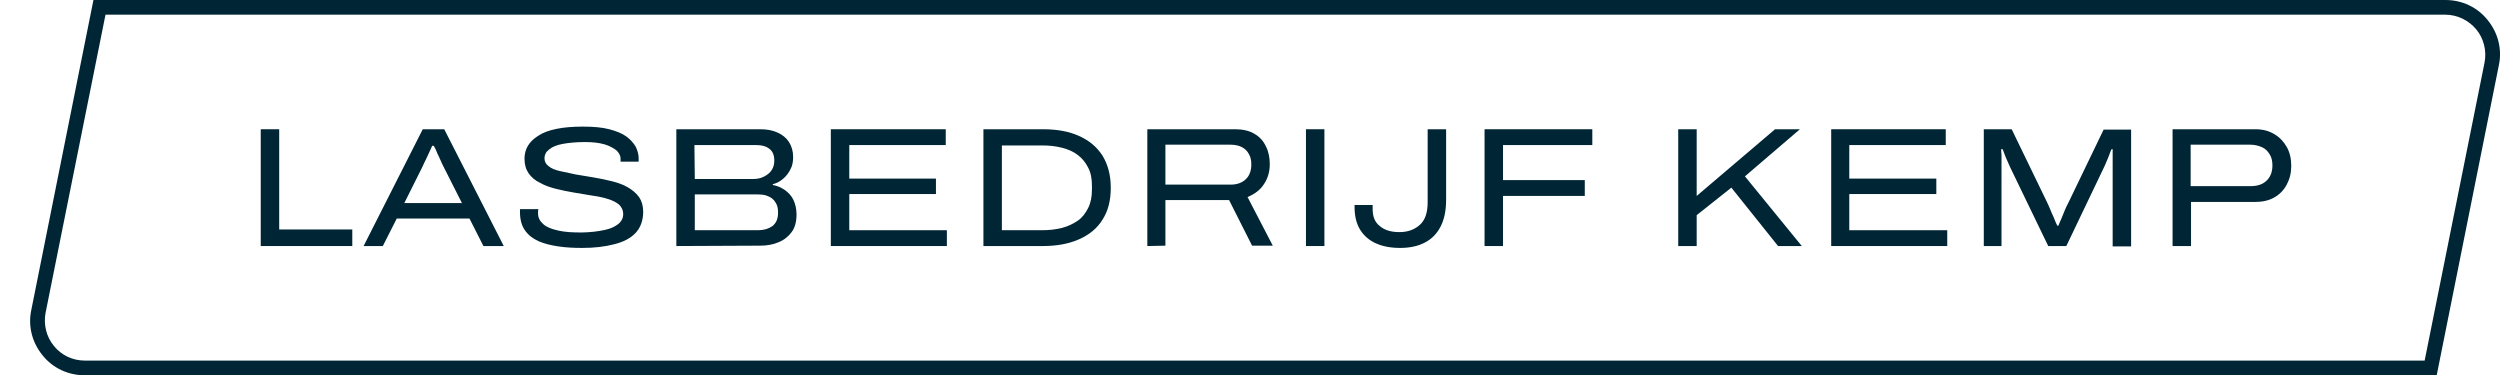 <?xml version="1.0" encoding="utf-8"?>
<!-- Generator: Adobe Illustrator 24.3.2, SVG Export Plug-In . SVG Version: 6.00 Build 0)  -->
<svg version="1.1" id="Laag_1" xmlns="http://www.w3.org/2000/svg" xmlns:xlink="http://www.w3.org/1999/xlink" x="0px" y="0px"
	 viewBox="0 0 663.5 99.6" style="enable-background:new 0 0 663.5 99.6;" xml:space="preserve">
<style type="text/css">
	.st0{fill:#002636;}
</style>
<g id="Laag_1_1_">
	<polygon class="st0" points="69.2,65.3 69.2,34.3 74.1,34.3 74.1,60.9 93.5,60.9 93.5,65.3 	"/>
	<g>
		<path class="st0" d="M107.3,53.9h15.3l-4.6-9.1c-0.2-0.4-0.4-0.8-0.7-1.4c-0.3-0.6-0.5-1.2-0.8-1.8c-0.3-0.6-0.6-1.2-0.8-1.8
			c-0.3-0.5-0.4-0.9-0.6-1.1h-0.4c-0.3,0.6-0.6,1.4-1,2.2c-0.4,0.8-0.7,1.6-1.1,2.3c-0.3,0.7-0.6,1.3-0.8,1.7L107.3,53.9z
			 M96.5,65.3l15.7-31h5.7l15.8,31h-5.4l-3.7-7.3h-19.3l-3.7,7.3H96.5z"/>
		<path class="st0" d="M154.5,65.8c-2.2,0-4.3-0.1-6.3-0.4c-2-0.3-3.7-0.7-5.3-1.4c-1.5-0.7-2.7-1.6-3.6-2.9
			c-0.9-1.3-1.3-2.9-1.3-4.9c0-0.1,0-0.3,0-0.4c0-0.1,0-0.2,0-0.3h4.9c0,0.2-0.1,0.3-0.1,0.5c0,0.2,0,0.4,0,0.7c0,1.1,0.5,2,1.4,2.8
			c0.9,0.8,2.2,1.3,4,1.7c1.7,0.4,3.8,0.5,6.2,0.5c1.1,0,2.1-0.1,3.2-0.2c1.1-0.1,2-0.3,3-0.5c0.9-0.2,1.8-0.5,2.5-0.9
			c0.7-0.4,1.3-0.8,1.7-1.4c0.4-0.5,0.6-1.2,0.6-1.9c0-1-0.4-1.8-1.1-2.5c-0.7-0.6-1.7-1.1-3-1.5c-1.2-0.4-2.7-0.7-4.2-0.9
			c-1.6-0.3-3.2-0.5-4.8-0.8c-1.7-0.3-3.3-0.6-4.8-1c-1.6-0.4-3-0.9-4.2-1.6c-1.3-0.6-2.3-1.5-3-2.5c-0.7-1-1.1-2.3-1.1-3.9
			c0-1.2,0.3-2.4,0.9-3.4c0.6-1,1.5-1.9,2.8-2.7c1.2-0.8,2.8-1.4,4.8-1.8c1.9-0.4,4.3-0.6,7-0.6c2.8,0,5.1,0.2,7,0.7
			c1.9,0.5,3.4,1.1,4.5,1.9c1.1,0.8,1.9,1.7,2.5,2.7c0.5,1,0.8,2.1,0.8,3.1v0.9h-4.8v-0.8c0-0.8-0.4-1.5-1.1-2.2
			c-0.8-0.6-1.8-1.2-3.2-1.6c-1.4-0.4-3.1-0.6-5.1-0.6c-2.4,0-4.4,0.2-6,0.5c-1.6,0.3-2.8,0.8-3.6,1.5c-0.8,0.6-1.2,1.4-1.2,2.3
			c0,0.9,0.4,1.6,1.1,2.1c0.7,0.6,1.7,1,3,1.3c1.3,0.3,2.7,0.6,4.2,0.9c1.6,0.3,3.2,0.5,4.8,0.8c1.7,0.3,3.3,0.6,4.8,1
			c1.6,0.4,3,0.9,4.2,1.6c1.2,0.7,2.2,1.5,3,2.6c0.7,1,1.1,2.3,1.1,3.9c0,2.3-0.7,4.2-2,5.6c-1.3,1.4-3.2,2.4-5.6,3
			C160.4,65.5,157.7,65.8,154.5,65.8"/>
		<path class="st0" d="M184.4,61.1h16.8c1.6,0,2.8-0.4,3.8-1.1c1-0.8,1.5-1.9,1.5-3.6c0-1.1-0.2-2-0.7-2.7c-0.4-0.7-1.1-1.3-1.9-1.6
			c-0.8-0.4-1.8-0.5-2.9-0.5h-16.6L184.4,61.1L184.4,61.1z M184.4,47.5H200c1,0,1.9-0.2,2.7-0.6c0.8-0.4,1.5-0.9,2-1.6
			c0.5-0.7,0.8-1.6,0.8-2.6c0-1.5-0.4-2.5-1.3-3.2c-0.9-0.7-2-1-3.5-1h-16.4L184.4,47.5L184.4,47.5z M179.5,65.3v-31h22.3
			c1.8,0,3.3,0.3,4.6,0.9c1.3,0.6,2.3,1.4,3,2.5c0.7,1.1,1.1,2.4,1.1,4c0,1.2-0.2,2.3-0.7,3.2c-0.5,1-1.1,1.8-1.9,2.5
			c-0.8,0.7-1.7,1.2-2.8,1.5v0.2c1.2,0.2,2.3,0.7,3.3,1.4c0.9,0.7,1.7,1.5,2.2,2.6c0.5,1.1,0.8,2.4,0.8,3.8c0,1.9-0.4,3.5-1.3,4.7
			c-0.9,1.2-2,2.1-3.5,2.7c-1.4,0.6-3,0.9-4.8,0.9L179.5,65.3L179.5,65.3z"/>
	</g>
	<polygon class="st0" points="220.5,65.3 220.5,34.3 251,34.3 251,38.5 225.4,38.5 225.4,47.4 248.4,47.4 248.4,51.5 225.4,51.5 
		225.4,61.1 251.3,61.1 251.3,65.3 	"/>
	<g>
		<path class="st0" d="M265.9,61.1h10.7c1.9,0,3.6-0.2,5.2-0.6c1.6-0.4,3-1.1,4.2-1.9s2.1-2,2.8-3.4c0.7-1.4,1-3,1-4.9v-1
			c0-1.9-0.3-3.5-1-4.8c-0.7-1.4-1.6-2.5-2.8-3.4c-1.2-0.9-2.6-1.5-4.2-1.9c-1.6-0.4-3.3-0.6-5.2-0.6h-10.7V61.1z M261,65.3v-31
			h15.8c3.8,0,7,0.6,9.6,1.8c2.7,1.2,4.7,2.9,6.2,5.2c1.4,2.3,2.2,5.1,2.2,8.5c0,3.4-0.7,6.2-2.2,8.5c-1.4,2.3-3.5,4-6.2,5.2
			c-2.7,1.2-5.9,1.8-9.6,1.8L261,65.3L261,65.3z"/>
		<path class="st0" d="M309.4,49h17.2c1.7,0,3.1-0.5,4.1-1.5c1-1,1.4-2.3,1.4-3.9c0-1.1-0.2-2-0.7-2.8c-0.4-0.8-1.1-1.4-1.9-1.8
			c-0.8-0.4-1.8-0.6-3-0.6h-17.2V49z M304.5,65.3v-31h23.3c2,0,3.8,0.4,5.1,1.2c1.4,0.8,2.4,1.9,3.1,3.4c0.7,1.4,1,3,1,4.7
			c0,1.9-0.5,3.7-1.5,5.2c-1,1.6-2.5,2.7-4.4,3.5l6.7,12.9h-5.5l-6.1-12.1h-16.9v12.1L304.5,65.3L304.5,65.3z"/>
	</g>
	<rect x="346.6" y="34.3" class="st0" width="4.9" height="31"/>
	<g>
		<path class="st0" d="M371.6,65.8c-2.5,0-4.6-0.4-6.4-1.2c-1.8-0.8-3.2-2-4.2-3.6c-1-1.6-1.5-3.6-1.5-6.1v-0.5h4.8v1.1
			c0,2,0.6,3.5,1.9,4.5c1.3,1.1,3,1.6,5.2,1.6c2.3,0,4.1-0.7,5.5-2c1.4-1.3,2-3.3,2-6V34.3h4.9V53c0,2.9-0.5,5.3-1.5,7.2
			c-1,1.9-2.4,3.3-4.2,4.2C376.4,65.3,374.2,65.8,371.6,65.8"/>
	</g>
	<polygon class="st0" points="394,65.3 394,34.3 422.6,34.3 422.6,38.5 398.9,38.5 398.9,47.8 420.6,47.8 420.6,52 398.9,52 
		398.9,65.3 	"/>
	<polygon class="st0" points="445.4,65.3 445.4,34.3 450.3,34.3 450.3,52 471.1,34.3 477.7,34.3 463.1,46.8 478.2,65.3 471.9,65.3 
		459.5,49.8 450.3,57.1 450.3,65.3 	"/>
	<polygon class="st0" points="486,65.3 486,34.3 516.4,34.3 516.4,38.5 490.8,38.5 490.8,47.4 513.9,47.4 513.9,51.5 490.8,51.5 
		490.8,61.1 516.8,61.1 516.8,65.3 	"/>
	<g>
		<path class="st0" d="M526.5,65.3v-31h7.4l9.4,19.4c0.2,0.5,0.5,1,0.8,1.8c0.3,0.7,0.6,1.5,1,2.3c0.3,0.8,0.6,1.5,0.9,2.1h0.3
			c0.2-0.6,0.5-1.2,0.8-1.9c0.3-0.7,0.6-1.4,0.9-2.2c0.3-0.7,0.6-1.4,0.9-1.9l9.4-19.5h7.3v31h-4.9V45.3c0-0.5,0-1.2,0-1.8
			c0-0.7,0-1.4,0-2.1c0-0.7,0-1.3,0-1.8h-0.3c-0.2,0.4-0.4,0.9-0.6,1.5c-0.2,0.6-0.5,1.2-0.7,1.7c-0.2,0.6-0.5,1.1-0.7,1.6l-10,20.9
			h-4.8l-10.1-20.9c-0.3-0.6-0.5-1.2-0.8-1.8c-0.3-0.6-0.5-1.2-0.7-1.7c-0.2-0.5-0.4-1-0.5-1.3h-0.4c0,0.5,0.1,1.1,0.1,1.7
			c0,0.7,0,1.3,0,2.1v2v19.9L526.5,65.3L526.5,65.3z"/>
		<path class="st0" d="M581.5,49.4h15.8c1.9,0,3.3-0.5,4.3-1.5c1-1,1.5-2.3,1.5-4c0-1.1-0.2-2.1-0.7-2.9c-0.5-0.8-1.1-1.5-2-1.9
			c-0.9-0.4-1.9-0.7-3.2-0.7h-15.8V49.4z M576.6,65.3v-31h21.9c2,0,3.6,0.4,5.1,1.3c1.4,0.8,2.5,2,3.3,3.4c0.8,1.4,1.2,3.1,1.2,5
			s-0.4,3.5-1.2,5c-0.8,1.5-1.9,2.6-3.3,3.4c-1.4,0.8-3.1,1.2-5.1,1.2h-17v11.7L576.6,65.3L576.6,65.3z"/>
		<path class="st0" d="M28,3.9L12.1,83c-0.6,3.1,0.2,6.4,2.2,8.8c2,2.5,5,3.9,8.2,3.9h621l15.9-79.1c0.6-3.1-0.2-6.4-2.2-8.8
			s-5-3.9-8.2-3.9C649,3.9,28,3.9,28,3.9z M646.7,99.6H22.5c-4.4,0-8.5-1.9-11.2-5.3c-2.8-3.4-3.9-7.8-3-12L24.8,0H649
			c4.4,0,8.5,1.9,11.2,5.3c2.8,3.4,3.9,7.8,3,12L646.7,99.6z"/>
	</g>
</g>
<g id="Laag_2_1_">
</g>
<g id="Laag_3">
</g>
</svg>
